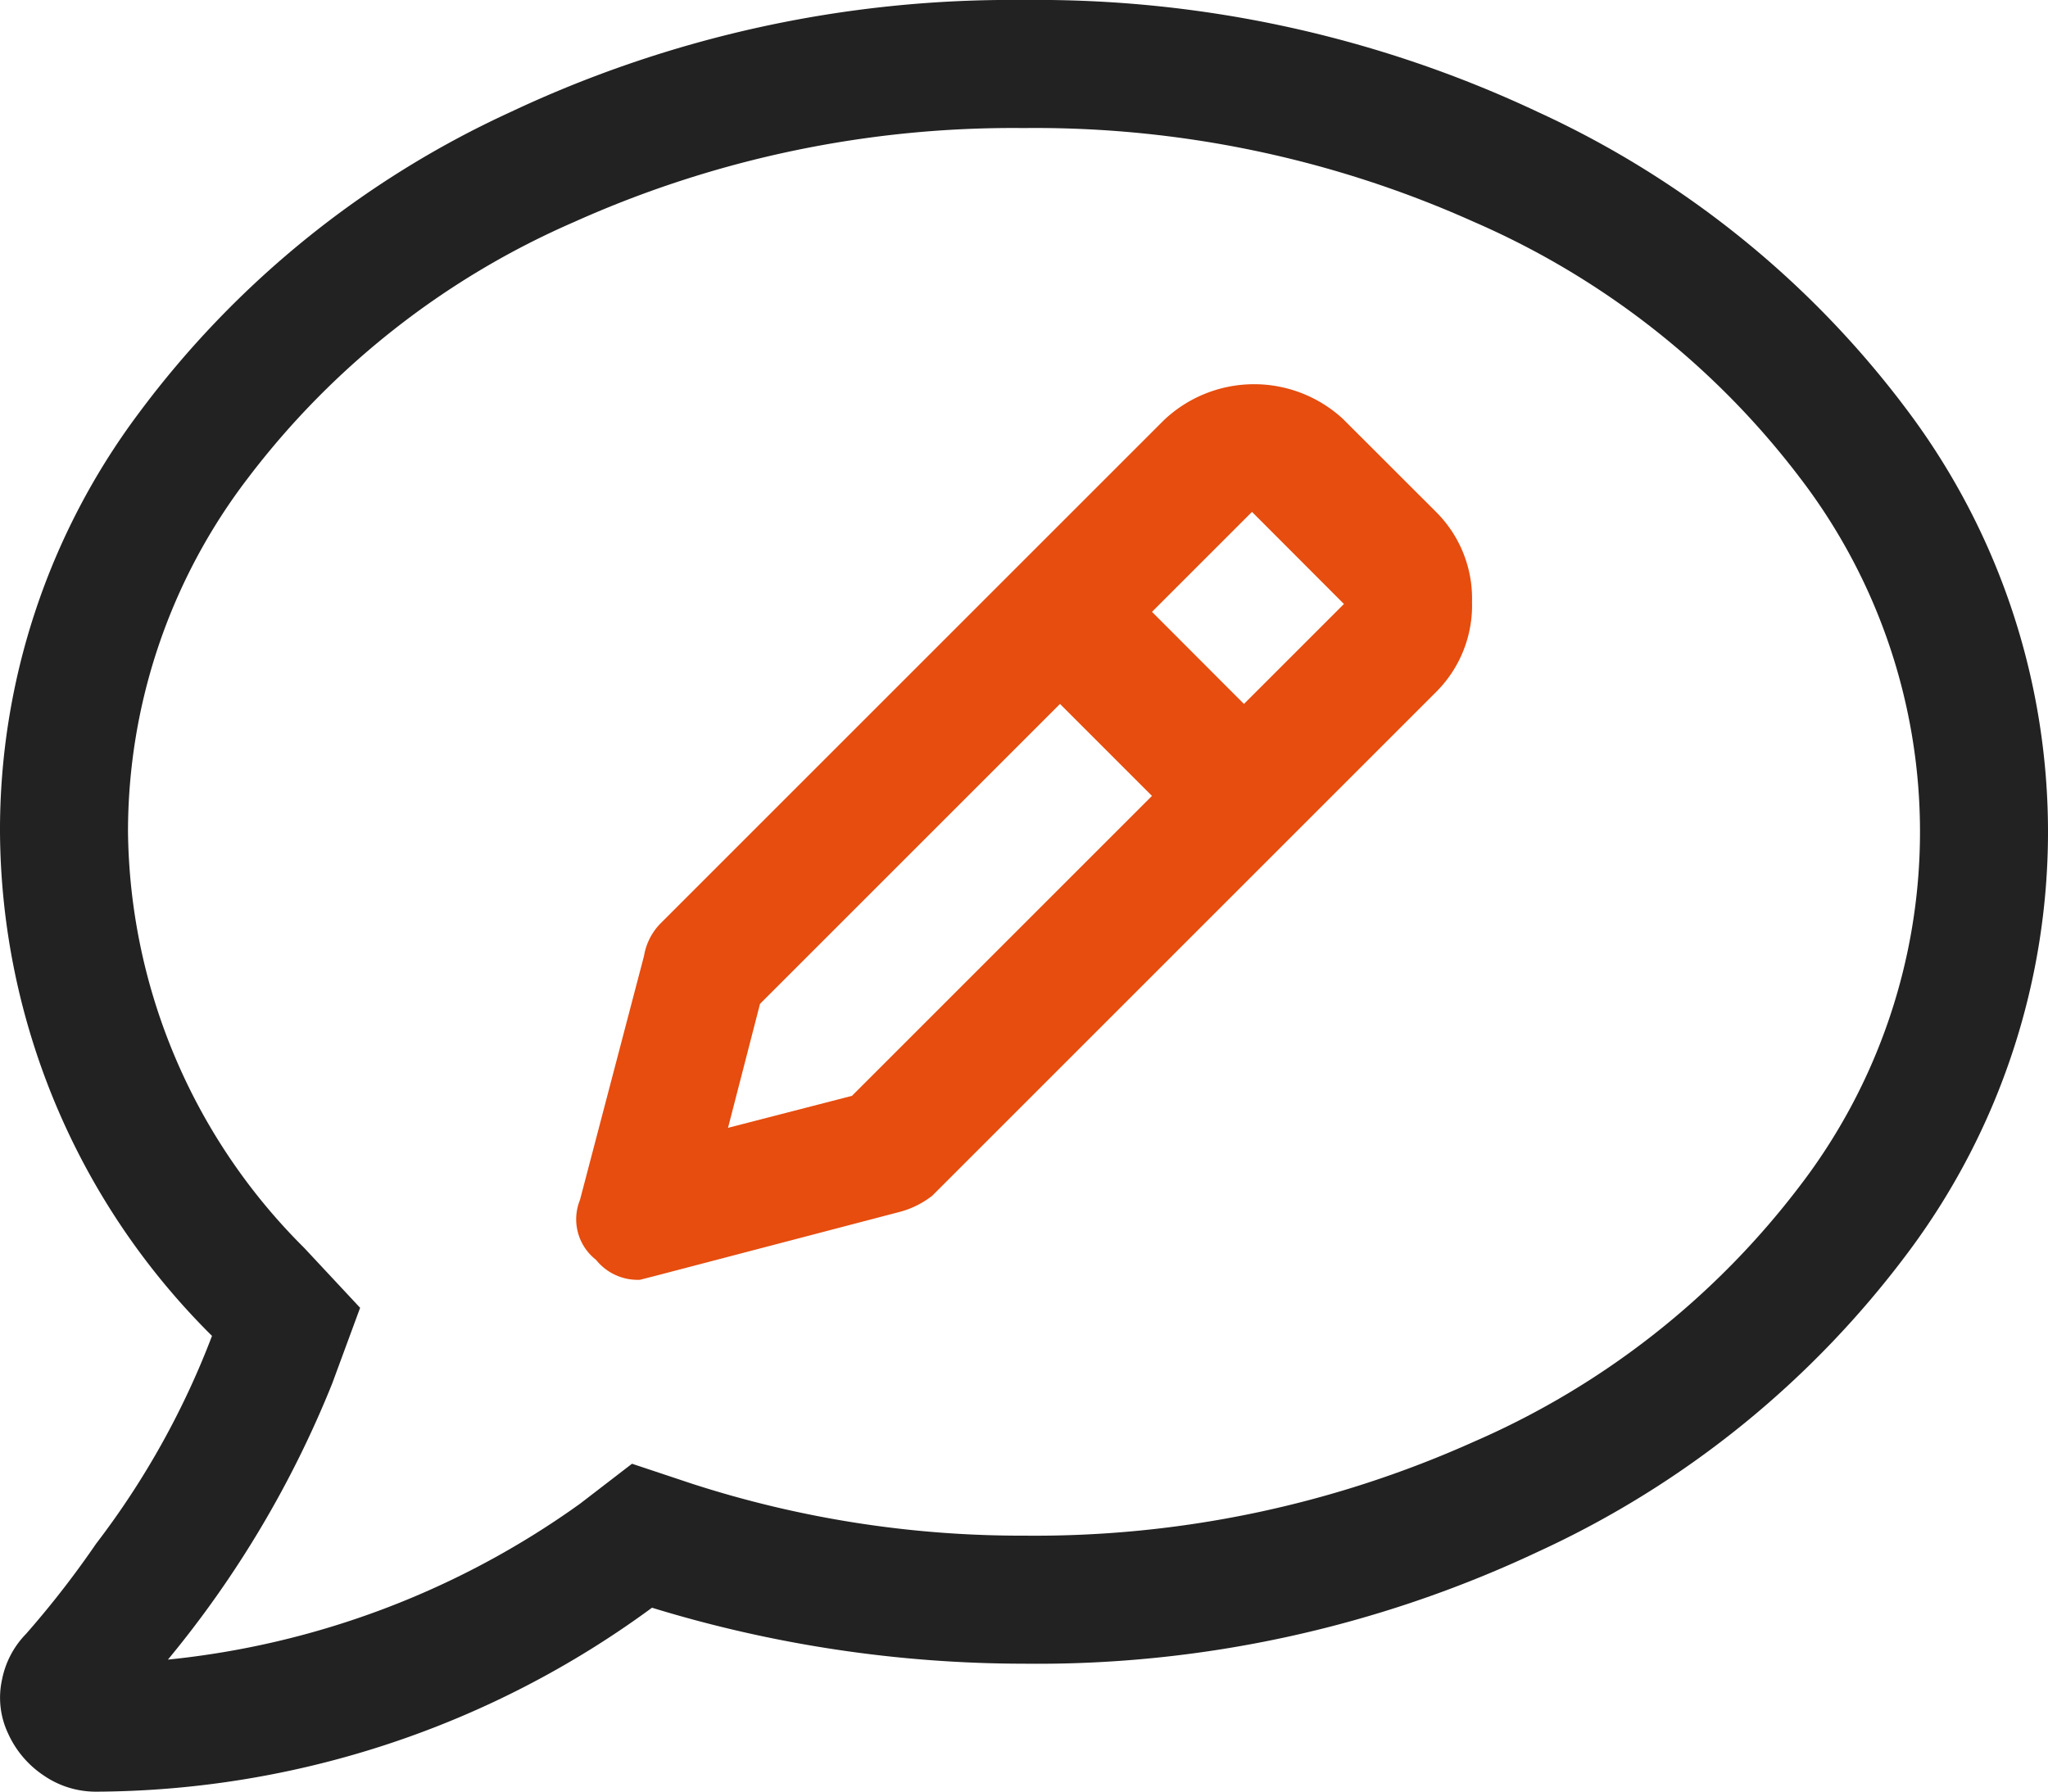 <svg id="グループ_1022" data-name="グループ 1022" xmlns="http://www.w3.org/2000/svg" width="50" height="43.752" viewBox="0 0 50 43.752">
  <path id="パス_1794" data-name="パス 1794" d="M32.813,10.256,35.059,12.5a2.984,2.984,0,0,1,.879,2.2,2.984,2.984,0,0,1-.879,2.2l-12.3,12.3a2.209,2.209,0,0,1-.781.391l-5.962,1.561-.391.1a1.3,1.3,0,0,1-1.074-.488A1.255,1.255,0,0,1,14.16,29.3l1.563-5.957a1.48,1.48,0,0,1,.391-.781l12.3-12.3a3.2,3.2,0,0,1,4.4-.007ZM20.8,26.76l7.324-7.324L25.879,17.19l-7.324,7.324-.781,3.027Zm9.57-9.57,2.441-2.441L30.566,12.5l-2.441,2.441Z" transform="translate(0 0)" fill="#e64d0f"/>
  <path id="パス_1795" data-name="パス 1795" d="M25,0A28.685,28.685,0,0,1,37.549,2.736a23.5,23.5,0,0,1,9.082,7.373,17.142,17.142,0,0,1,0,20.411,23.5,23.5,0,0,1-9.082,7.373A28.685,28.685,0,0,1,25,40.627a31.033,31.033,0,0,1-9.082-1.367A23.071,23.071,0,0,1,2.344,43.752a2.24,2.24,0,0,1-1.27-.391A2.436,2.436,0,0,1,.2,42.336a2.044,2.044,0,0,1-.151-1.318A2.2,2.2,0,0,1,.635,39.9a23.154,23.154,0,0,0,1.709-2.2,20.1,20.1,0,0,0,2.832-5.078A17.461,17.461,0,0,1,0,20.315a16.984,16.984,0,0,1,3.369-10.2,23.5,23.5,0,0,1,9.082-7.373A28.672,28.672,0,0,1,25,0Zm0,37.5a26.154,26.154,0,0,0,10.986-2.295,19.984,19.984,0,0,0,7.959-6.25,14.213,14.213,0,0,0,0-17.286,19.984,19.984,0,0,0-7.959-6.25A26.137,26.137,0,0,0,25,3.127,26.154,26.154,0,0,0,14.014,5.422a19.984,19.984,0,0,0-7.959,6.25,14.206,14.206,0,0,0-2.93,8.643,14.543,14.543,0,0,0,4.3,10.156l1.367,1.465-.684,1.855A25.494,25.494,0,0,1,4.1,40.527a20.846,20.846,0,0,0,10.06-3.806l1.27-.977,1.465.488A26.085,26.085,0,0,0,25,37.5Z" transform="translate(0 0)" fill="#222"/>
</svg>
